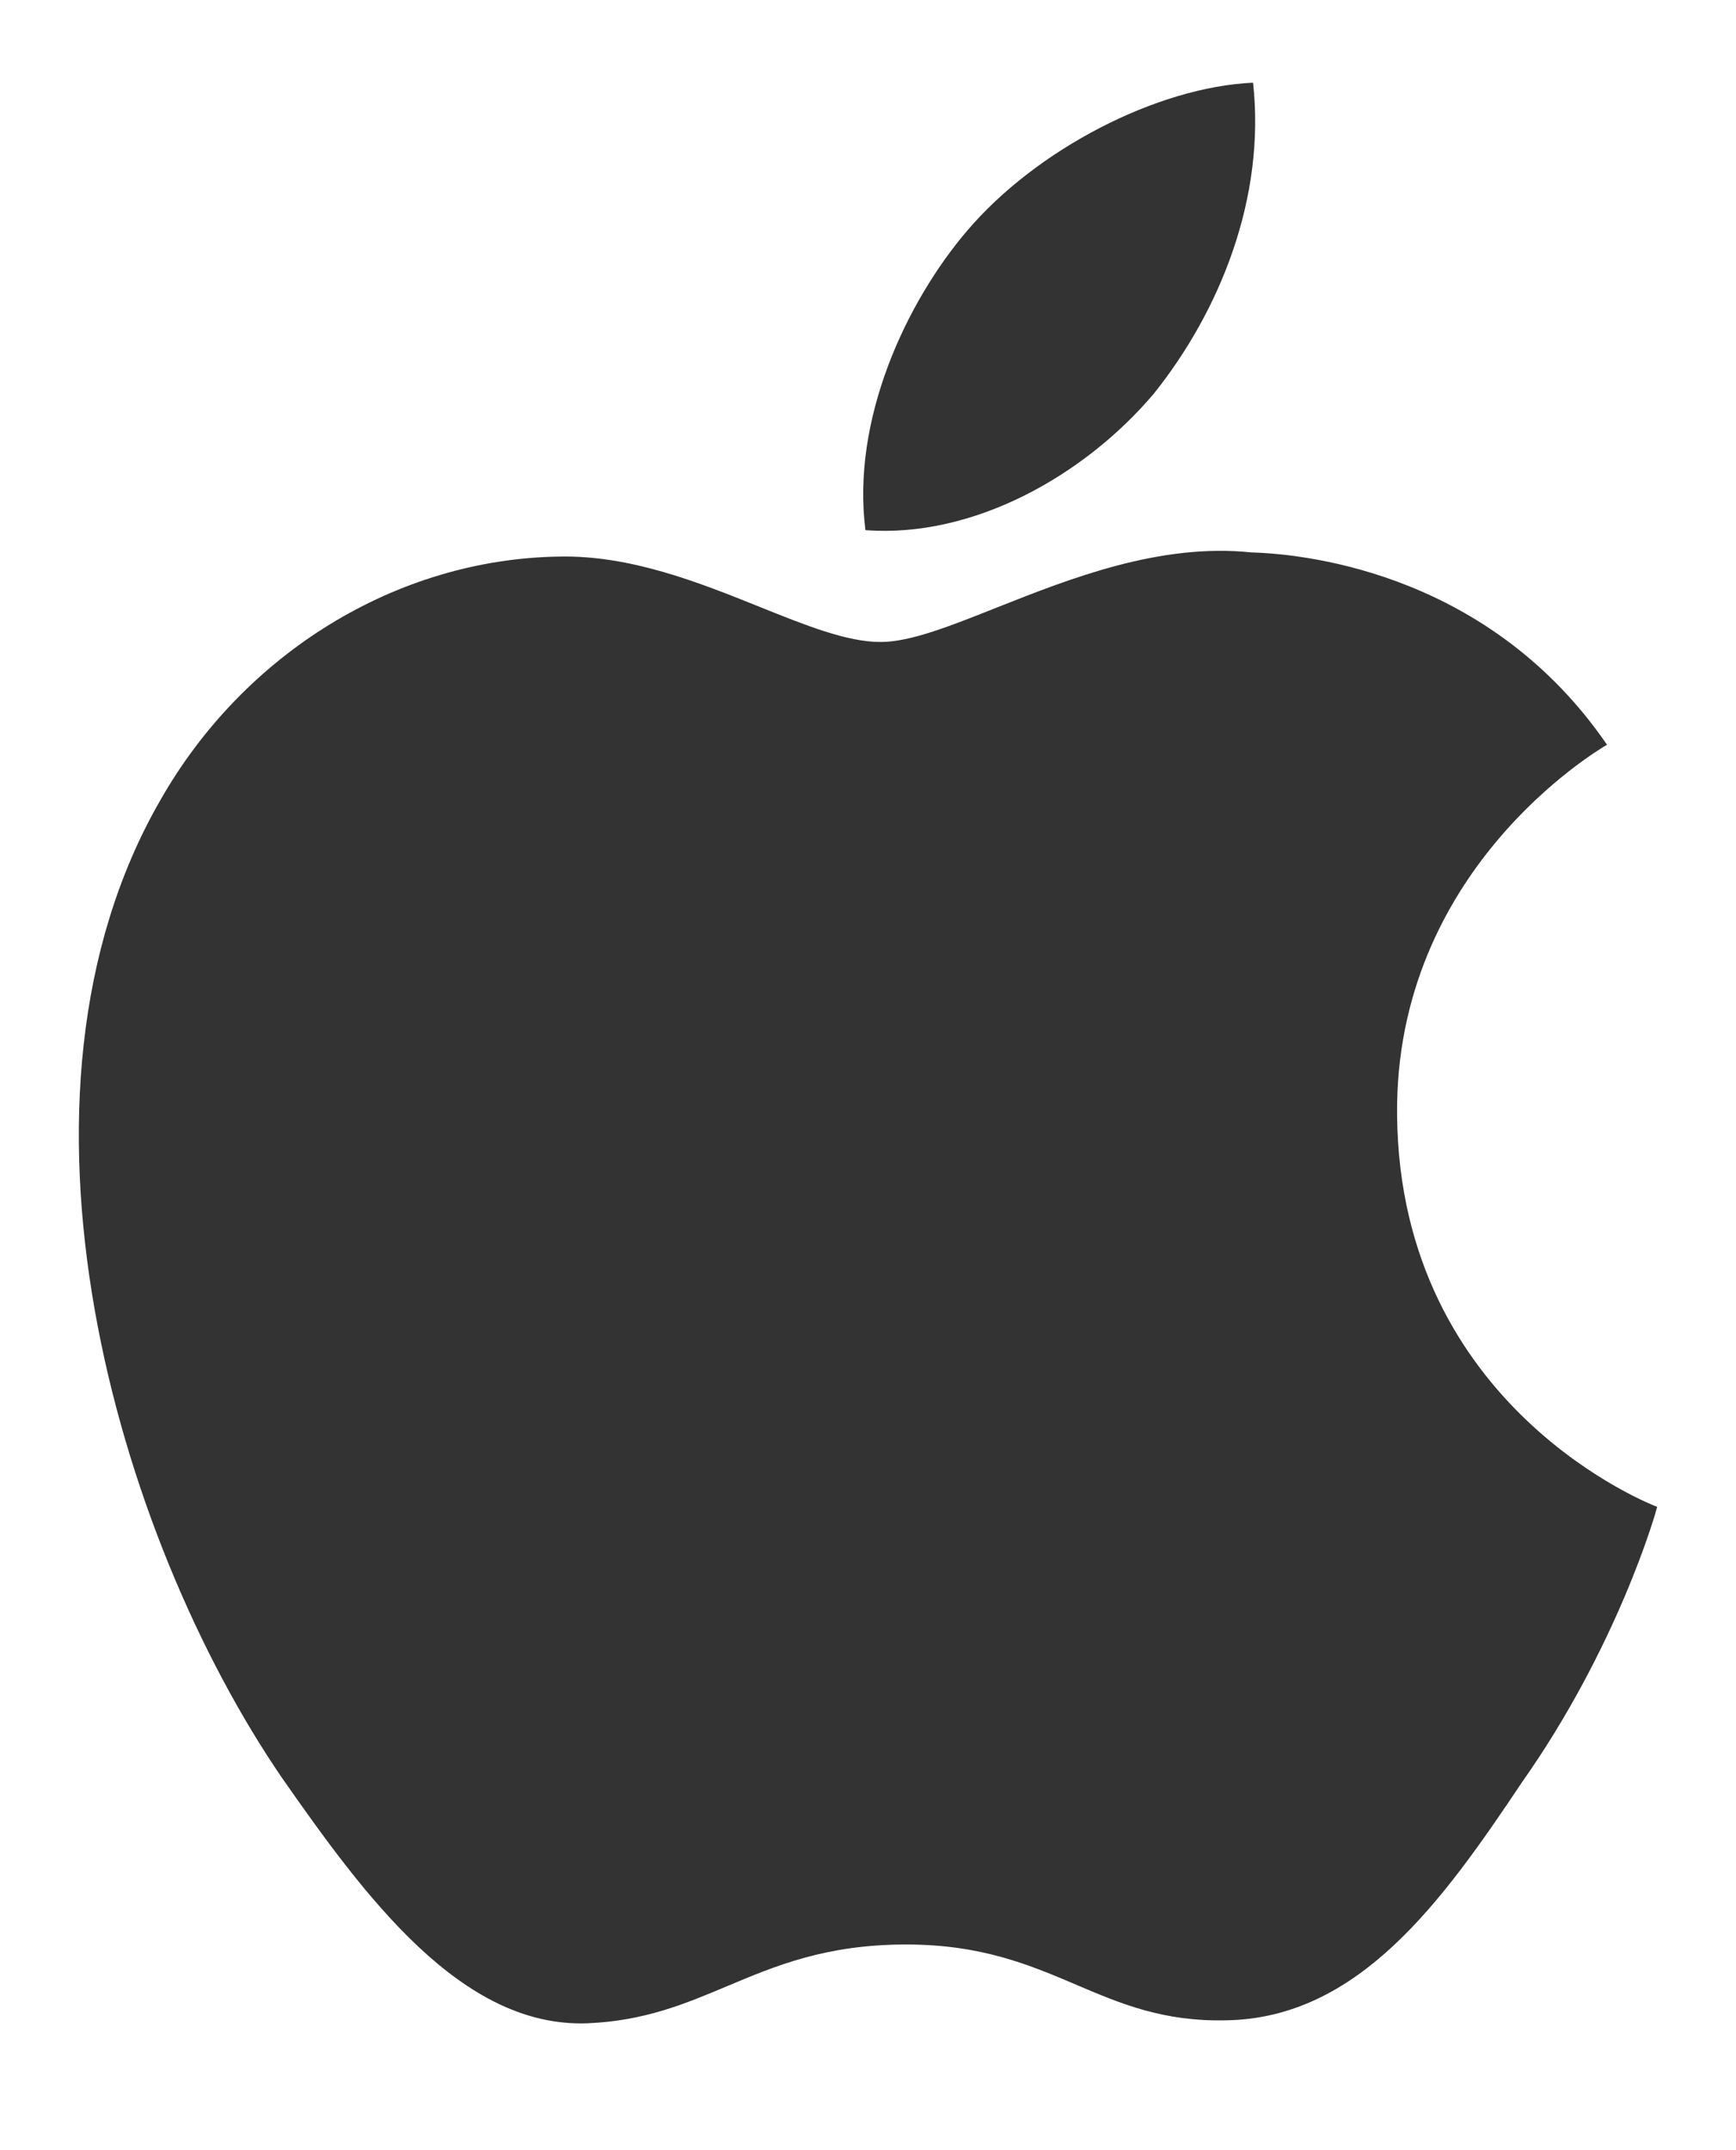 <svg width="21" height="26" viewBox="0 0 21 26" fill="none" xmlns="http://www.w3.org/2000/svg">
<path fill-rule="evenodd" clip-rule="evenodd" d="M15.158 1C15.311 2.388 14.761 3.756 13.957 4.761C13.118 5.751 11.776 6.508 10.469 6.411C10.298 5.075 10.96 3.655 11.701 2.788C12.539 1.805 13.995 1.052 15.158 1ZM19.437 9.007C19.291 9.094 16.874 10.537 16.9 13.48C16.931 17.033 20.009 18.208 20.046 18.221C20.028 18.303 19.564 19.916 18.41 21.553C17.446 22.995 16.436 24.404 14.832 24.43C14.069 24.447 13.554 24.228 13.017 23.999C12.458 23.761 11.874 23.513 10.962 23.513C9.994 23.513 9.385 23.769 8.798 24.016C8.29 24.23 7.798 24.437 7.105 24.466C5.577 24.522 4.41 22.927 3.411 21.498C1.414 18.581 -0.141 13.278 1.943 9.67C2.953 7.9 4.795 6.76 6.764 6.73C7.63 6.712 8.462 7.046 9.191 7.339C9.748 7.563 10.245 7.763 10.653 7.763C11.011 7.763 11.494 7.571 12.057 7.347C12.945 6.995 14.032 6.564 15.139 6.68C15.896 6.702 18.05 6.979 19.44 9.006L19.437 9.007Z" fill="#333333"/>
</svg>

